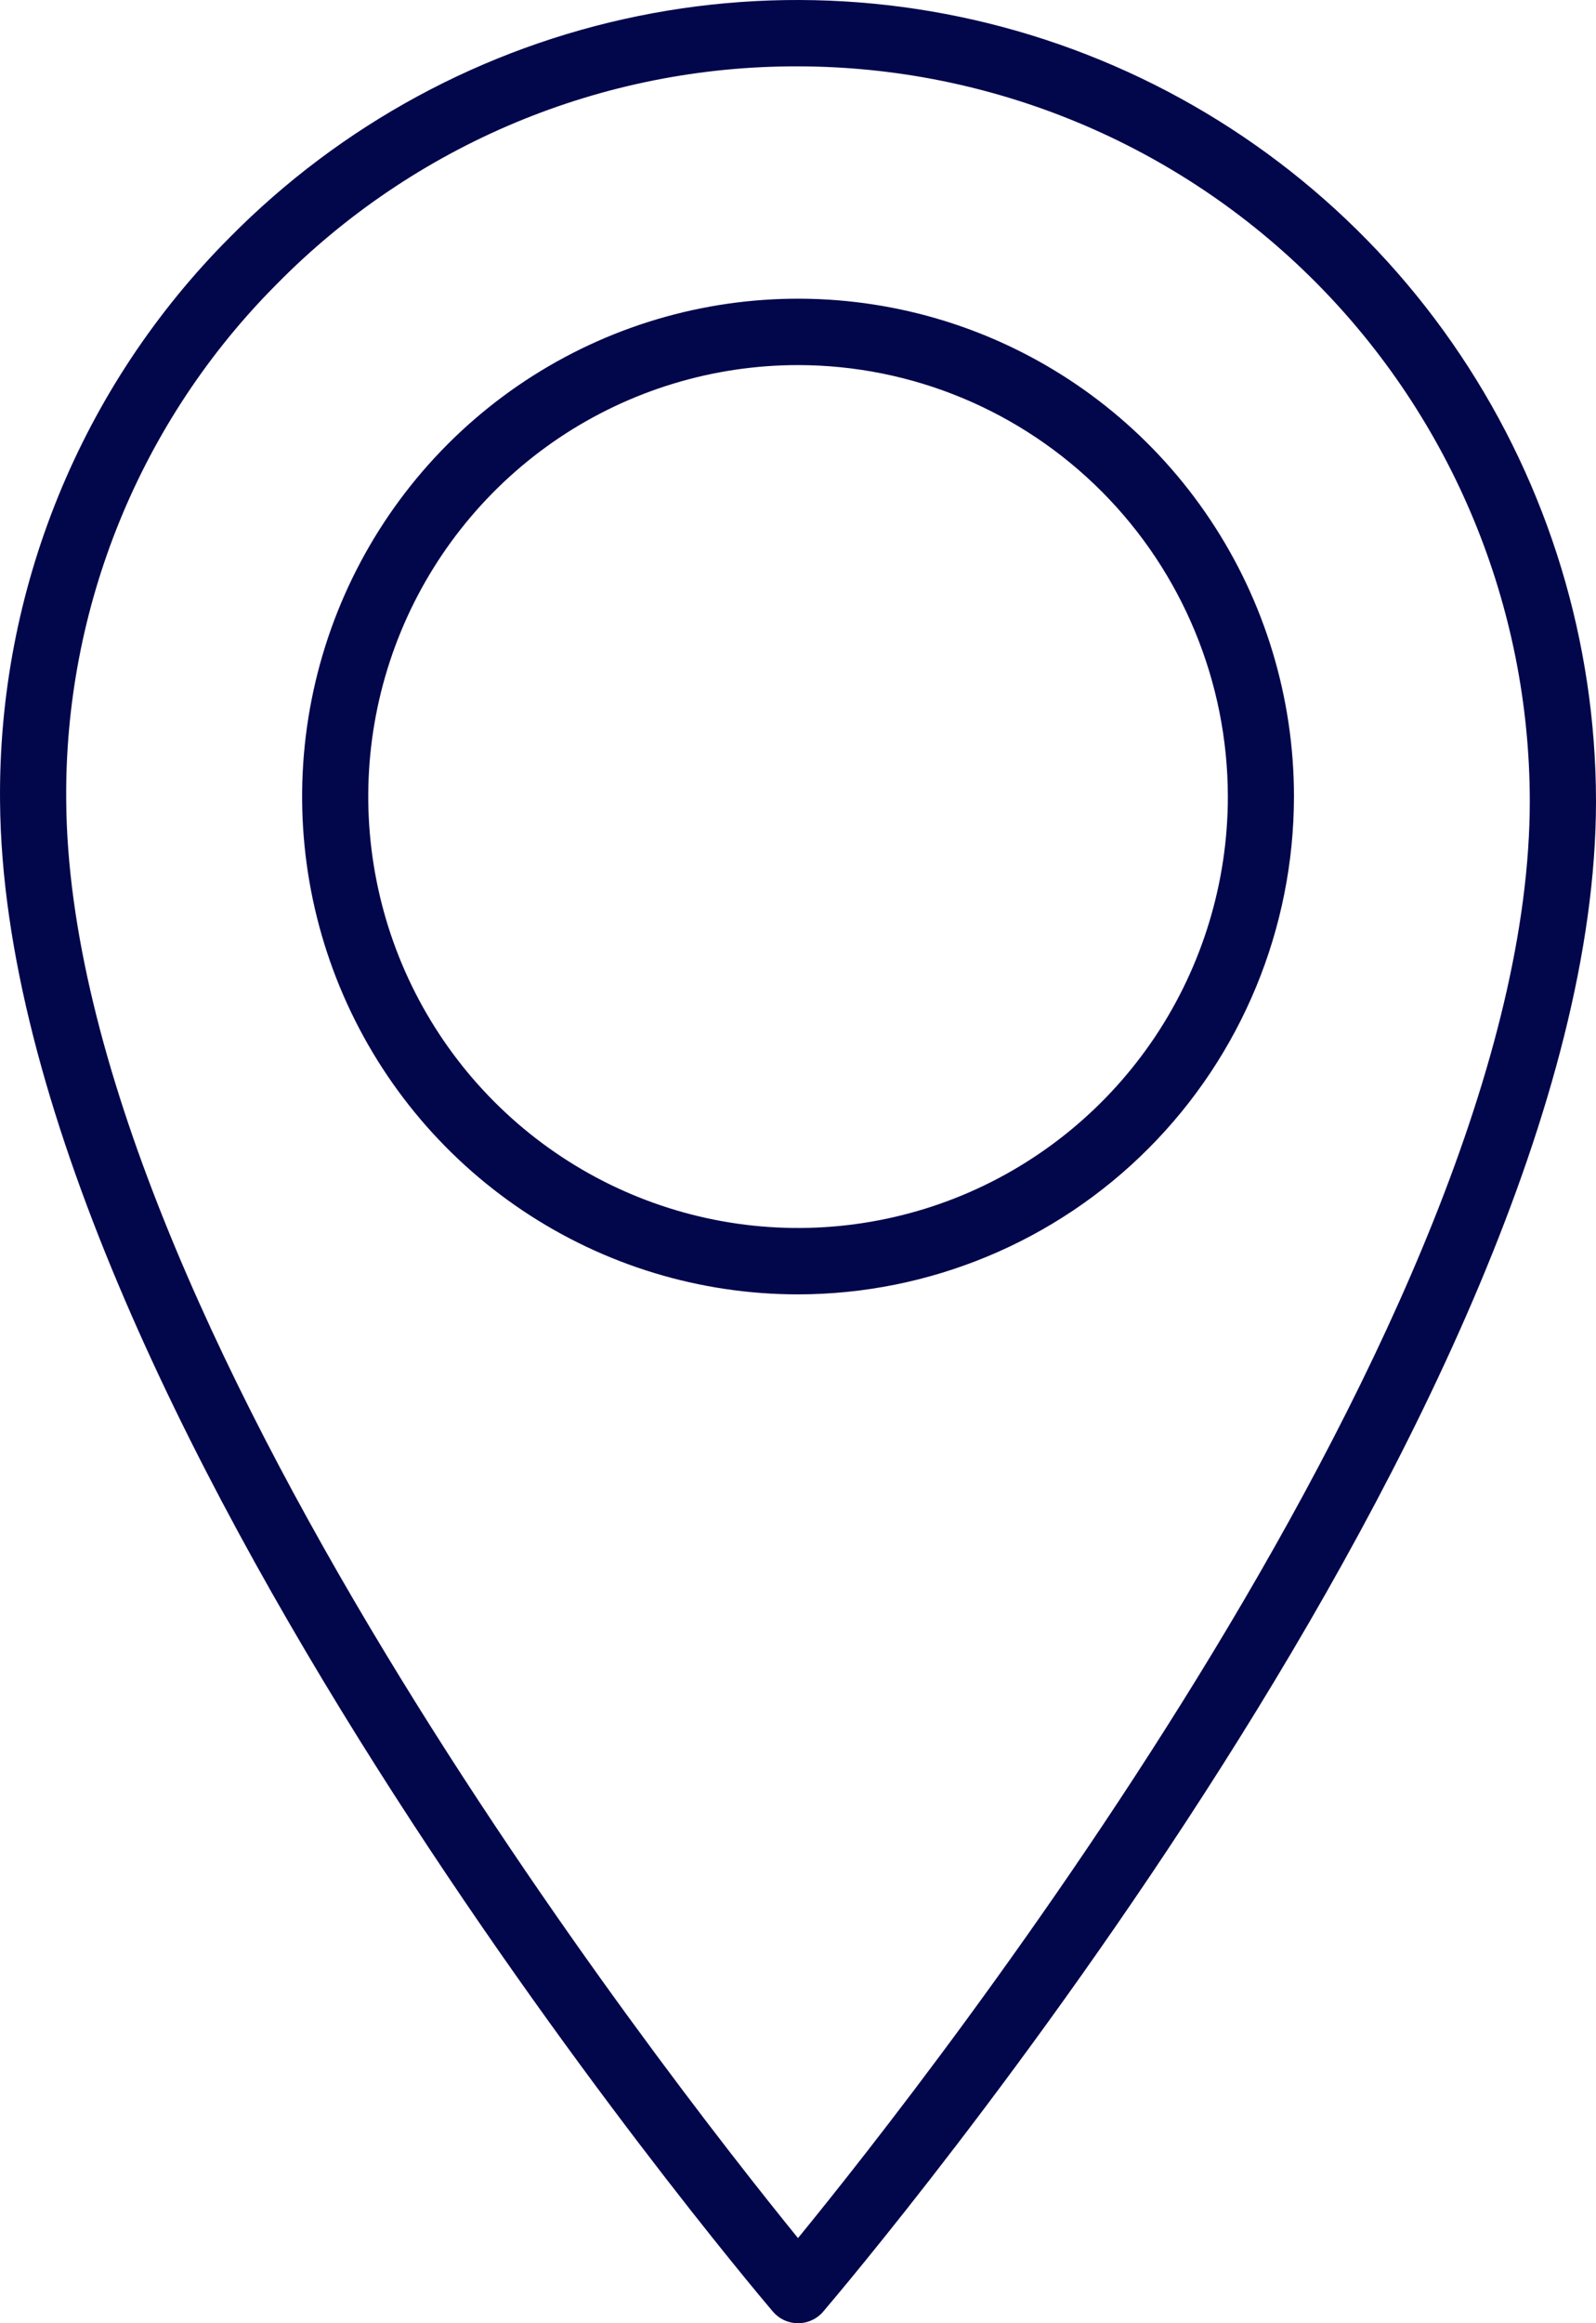 <svg width="33" height="48" viewBox="0 0 33 48" fill="none" xmlns="http://www.w3.org/2000/svg">
<path d="M16.5 48C16.401 48 16.304 47.978 16.214 47.937C16.124 47.895 16.044 47.834 15.98 47.759C15.331 46.995 0.094 28.912 0.001 16.556C-0.02 14.395 0.39 12.252 1.205 10.252C2.02 8.252 3.224 6.435 4.748 4.907C7.051 2.576 9.992 0.983 13.198 0.331C16.405 -0.322 19.733 -0.004 22.759 1.243C25.785 2.49 28.375 4.611 30.198 7.336C32.021 10.061 32.996 13.268 33 16.55C33 28.912 17.672 46.996 17.02 47.761C16.956 47.836 16.876 47.896 16.786 47.937C16.697 47.979 16.599 48 16.5 48ZM16.5 1.371C14.495 1.365 12.509 1.76 10.657 2.533C8.806 3.307 7.127 4.442 5.718 5.874C4.323 7.273 3.219 8.938 2.472 10.77C1.725 12.603 1.35 14.566 1.369 16.546C1.448 27.161 13.796 42.915 16.5 46.241C19.219 42.918 31.631 27.16 31.631 16.55C31.627 12.526 30.031 8.668 27.195 5.822C24.358 2.977 20.512 1.376 16.5 1.371Z" fill="#02064B"/>
<path d="M16.501 26.743C14.473 26.743 12.49 26.14 10.804 25.009C9.118 23.879 7.803 22.273 7.027 20.393C6.251 18.514 6.048 16.446 6.444 14.45C6.839 12.455 7.816 10.622 9.25 9.184C10.684 7.745 12.511 6.766 14.5 6.369C16.489 5.972 18.551 6.176 20.425 6.954C22.299 7.733 23.9 9.051 25.027 10.743C26.154 12.434 26.755 14.423 26.755 16.457C26.752 19.184 25.671 21.799 23.748 23.727C21.826 25.655 19.219 26.74 16.501 26.743ZM16.501 7.543C14.743 7.543 13.025 8.066 11.563 9.045C10.102 10.025 8.963 11.417 8.29 13.046C7.618 14.675 7.442 16.467 7.785 18.196C8.127 19.925 8.974 21.514 10.217 22.76C11.46 24.007 13.043 24.856 14.767 25.2C16.491 25.544 18.278 25.367 19.902 24.693C21.526 24.018 22.913 22.875 23.89 21.41C24.866 19.944 25.388 18.22 25.388 16.457C25.385 14.094 24.448 11.828 22.782 10.157C21.116 8.485 18.857 7.545 16.501 7.543Z" fill="#02064B"/>
</svg>
